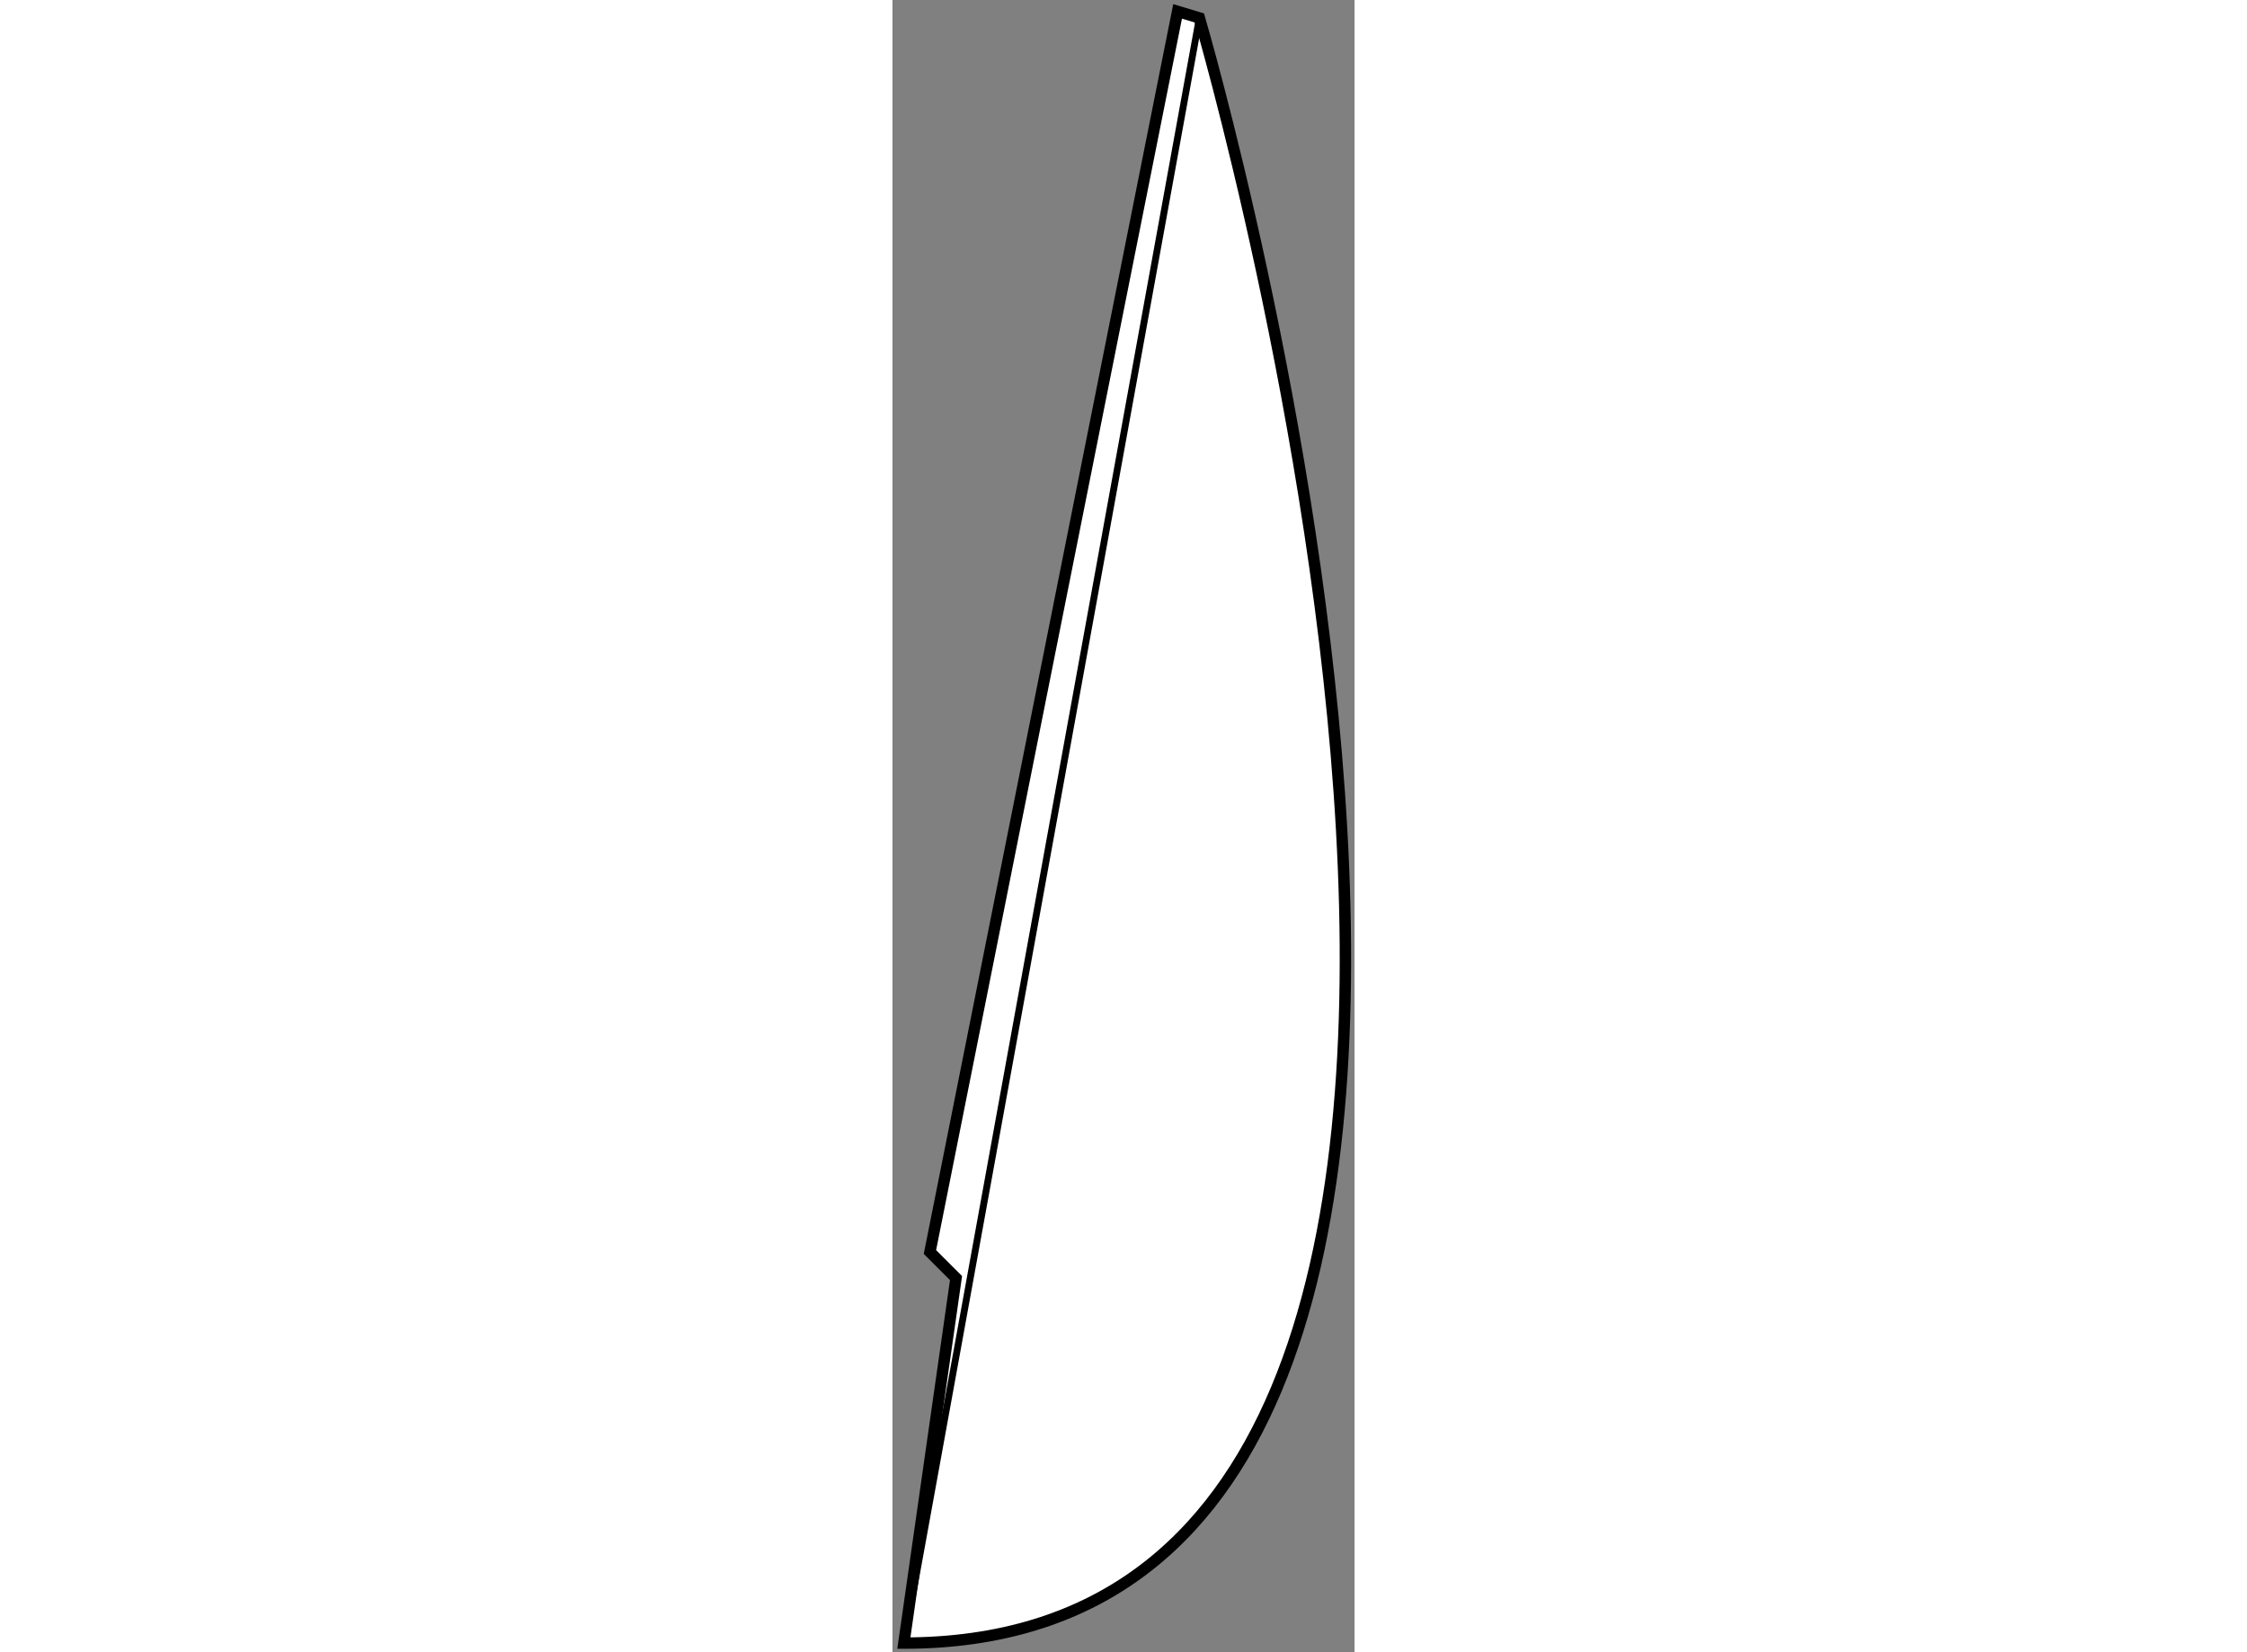 <?xml version="1.0" encoding="utf-8"?>
<!-- Generator: Adobe Illustrator 15.1.0, SVG Export Plug-In . SVG Version: 6.00 Build 0)  -->
<!DOCTYPE svg PUBLIC "-//W3C//DTD SVG 1.1//EN" "http://www.w3.org/Graphics/SVG/1.1/DTD/svg11.dtd">
<svg version="1.1" xmlns="http://www.w3.org/2000/svg" xmlns:xlink="http://www.w3.org/1999/xlink" x="0px" y="0px" width="244.8px"
	 height="180px" viewBox="190.994 30.807 20.276 72.502" enable-background="new 0 0 244.8 180" xml:space="preserve">
	
<rect x="190.994" y="30.807" width="20.276" height="72.502" fill="#808080" stroke="none"/>
	
<g><path fill="#FFFFFF" stroke="#000000" stroke-width="0.5" d="M204.462,31.594c0,0,20.974,71.315-12.968,71.315l2.289-16.018
			l-1.145-1.144l10.868-54.44L204.462,31.594z"></path><line fill="none" stroke="#000000" stroke-width="0.3" x1="204.462" y1="31.594" x2="191.494" y2="102.909"></line></g>


</svg>